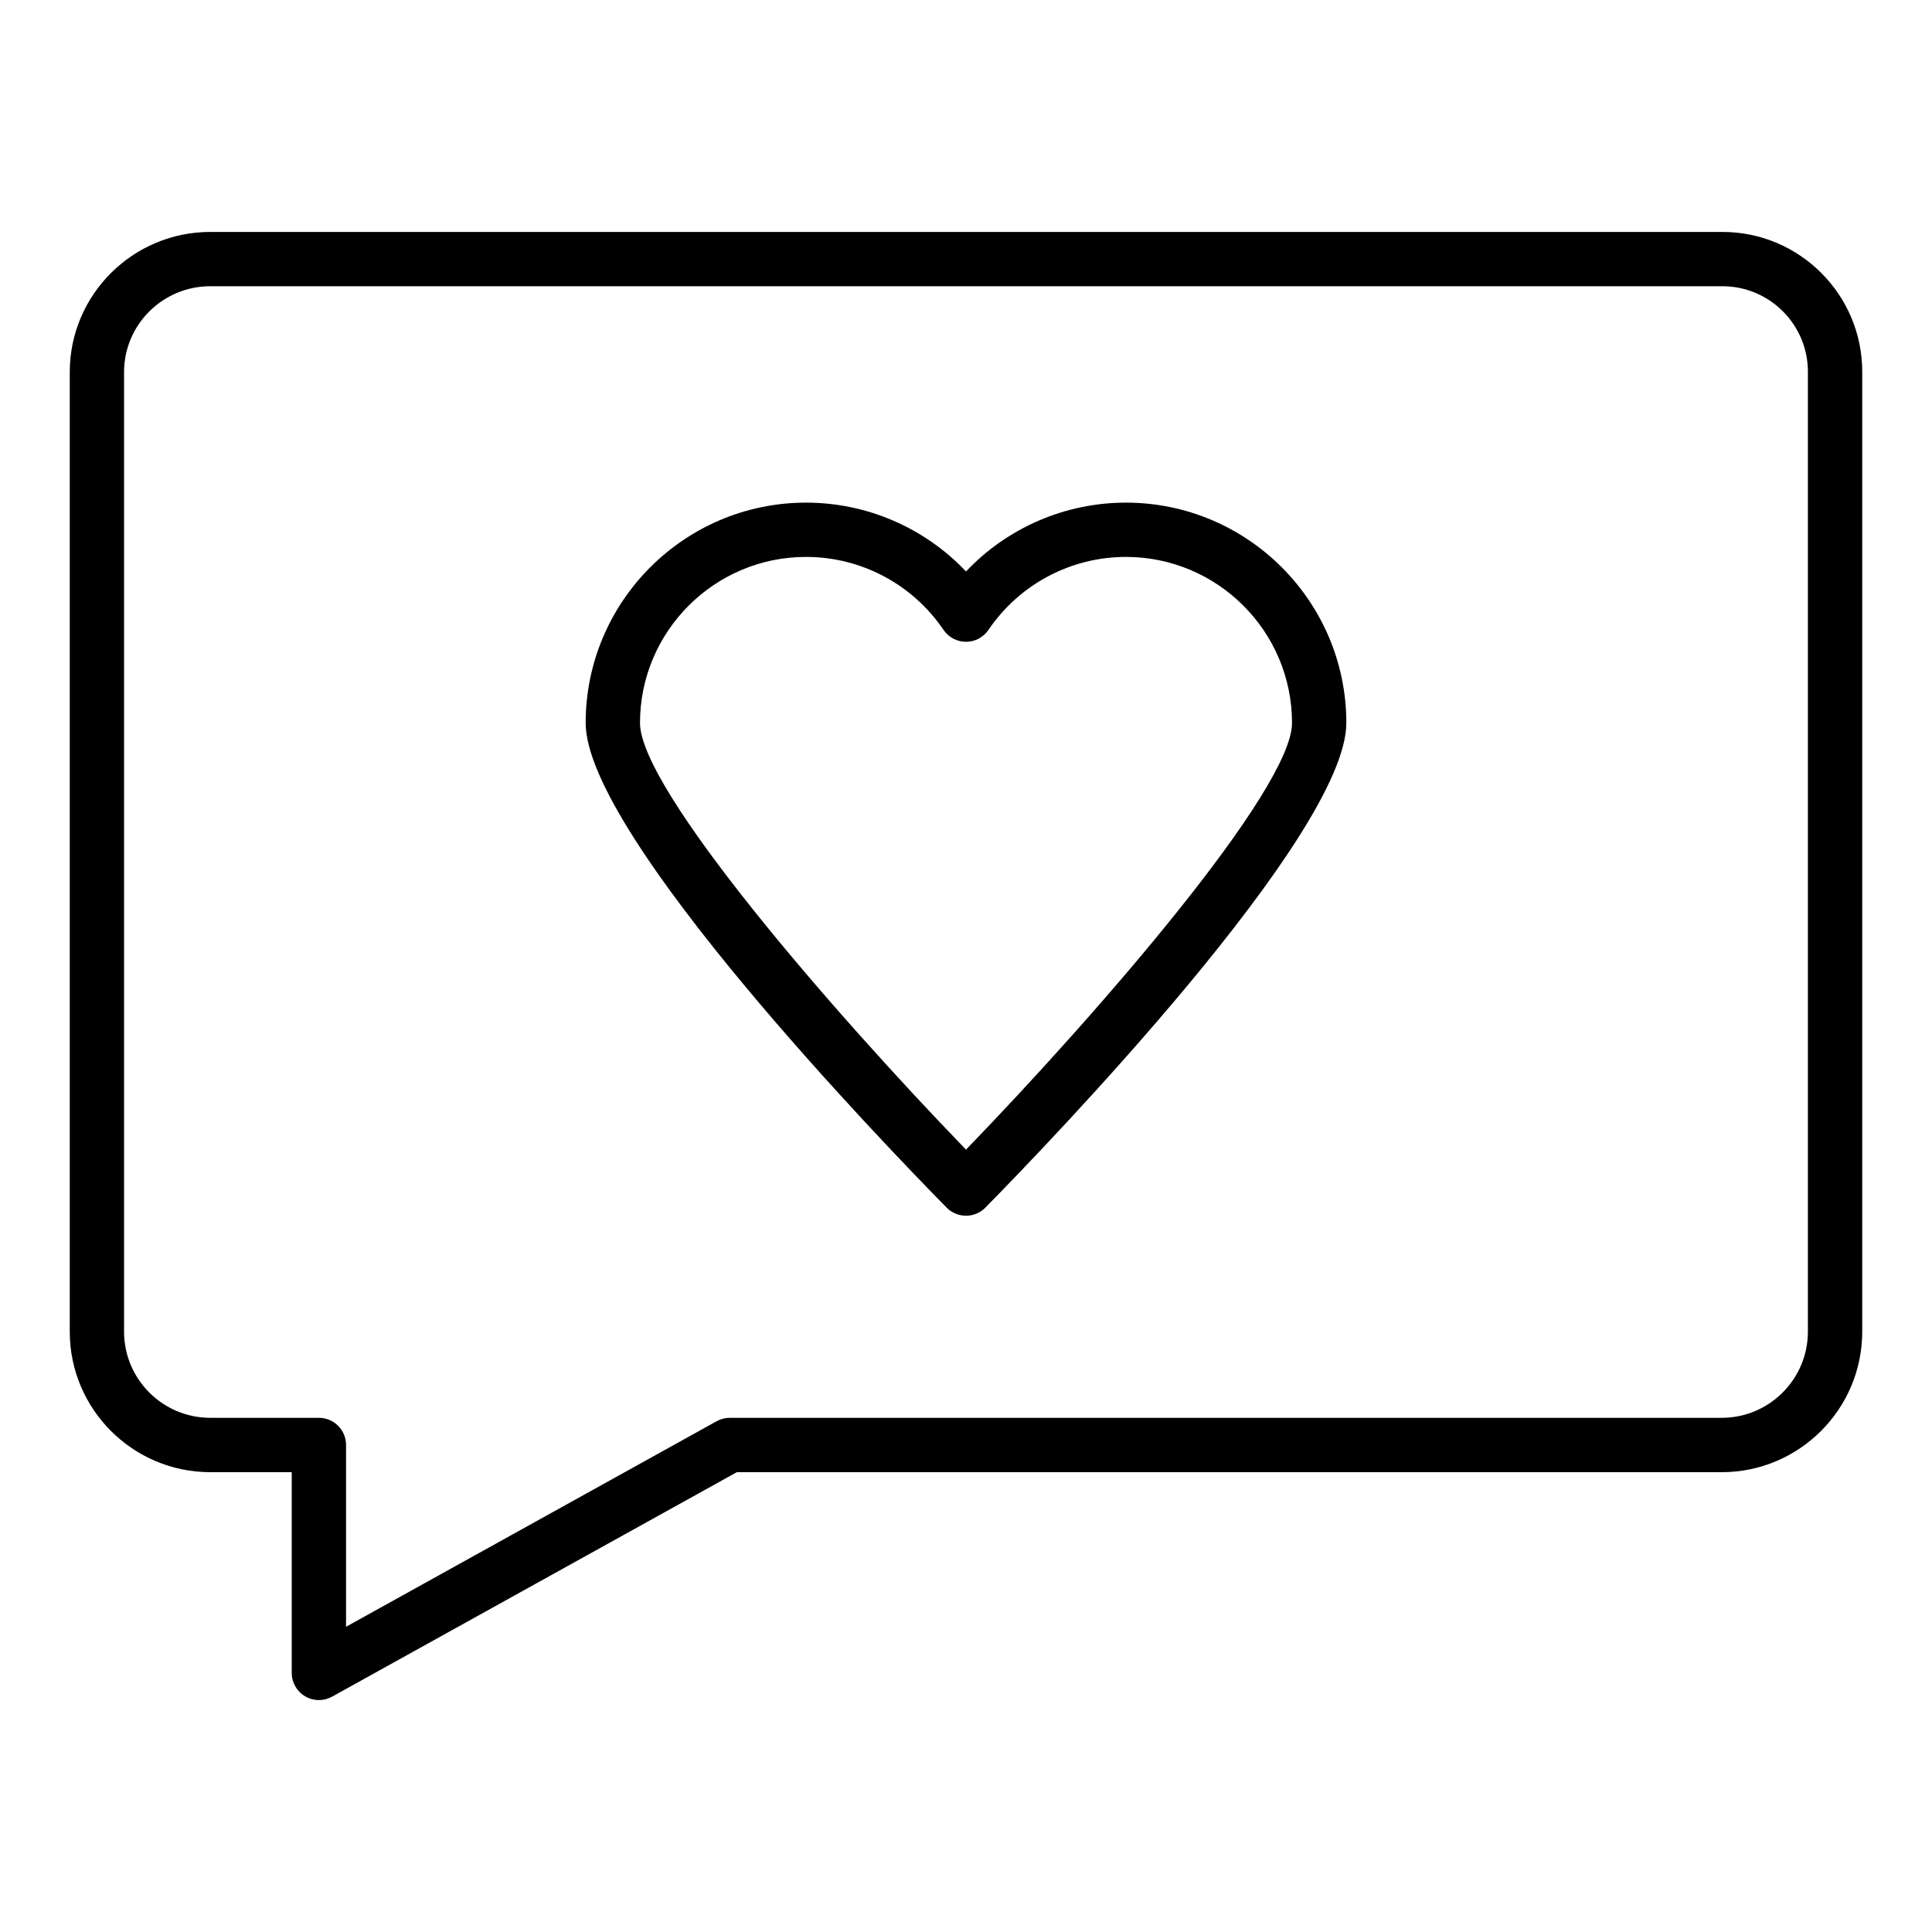 <?xml version="1.0" encoding="UTF-8"?>
<!-- Uploaded to: SVG Repo, www.svgrepo.com, Generator: SVG Repo Mixer Tools -->
<svg fill="#000000" width="800px" height="800px" version="1.1" viewBox="144 144 512 512" xmlns="http://www.w3.org/2000/svg">
 <g>
  <path d="m199.72 534.14h21.594v53.199c0 2.547 1.348 4.91 3.547 6.203 1.125 0.66 2.387 0.996 3.652 0.996 1.203 0 2.402-0.301 3.488-0.902l107.27-59.492h261.01c20.527-0.004 37.23-16.707 37.23-37.238v-254.4c0-20.422-16.617-37.039-37.039-37.039h-400.75c-20.531 0-37.234 16.664-37.234 37.141v254.3c0 20.531 16.703 37.234 37.234 37.234zm-22.84-291.54c0-12.543 10.246-22.746 22.84-22.746h400.75c12.484 0.004 22.641 10.16 22.641 22.645v254.4c0 12.594-10.246 22.84-22.84 22.84h-262.87c-1.223 0-2.422 0.309-3.488 0.902l-98.207 54.469v-48.176c0-3.977-3.223-7.199-7.199-7.199h-28.789c-12.594 0.004-22.84-10.238-22.84-22.836z"/>
  <path d="m400 466.18c1.93 0 3.777-0.773 5.133-2.148 15.973-16.234 95.66-98.715 95.66-128.43 0-32.203-26.199-58.398-58.402-58.398-16.172 0-31.441 6.684-42.391 18.238-10.945-11.555-26.215-18.238-42.391-18.238-32.203 0-58.402 26.195-58.402 58.398 0 29.719 79.688 112.2 95.66 128.43 1.352 1.375 3.203 2.148 5.133 2.148zm-42.391-174.59c14.598 0 28.219 7.231 36.434 19.336 1.336 1.977 3.57 3.156 5.957 3.156s4.613-1.18 5.953-3.156c8.219-12.105 21.84-19.336 36.438-19.336 24.266 0 44.008 19.738 44.008 44.004 0 17.578-50.977 76.453-86.395 113.07-35.422-36.617-86.395-95.492-86.395-113.07-0.008-24.262 19.734-44.004 44-44.004z"/>
 </g>
</svg>